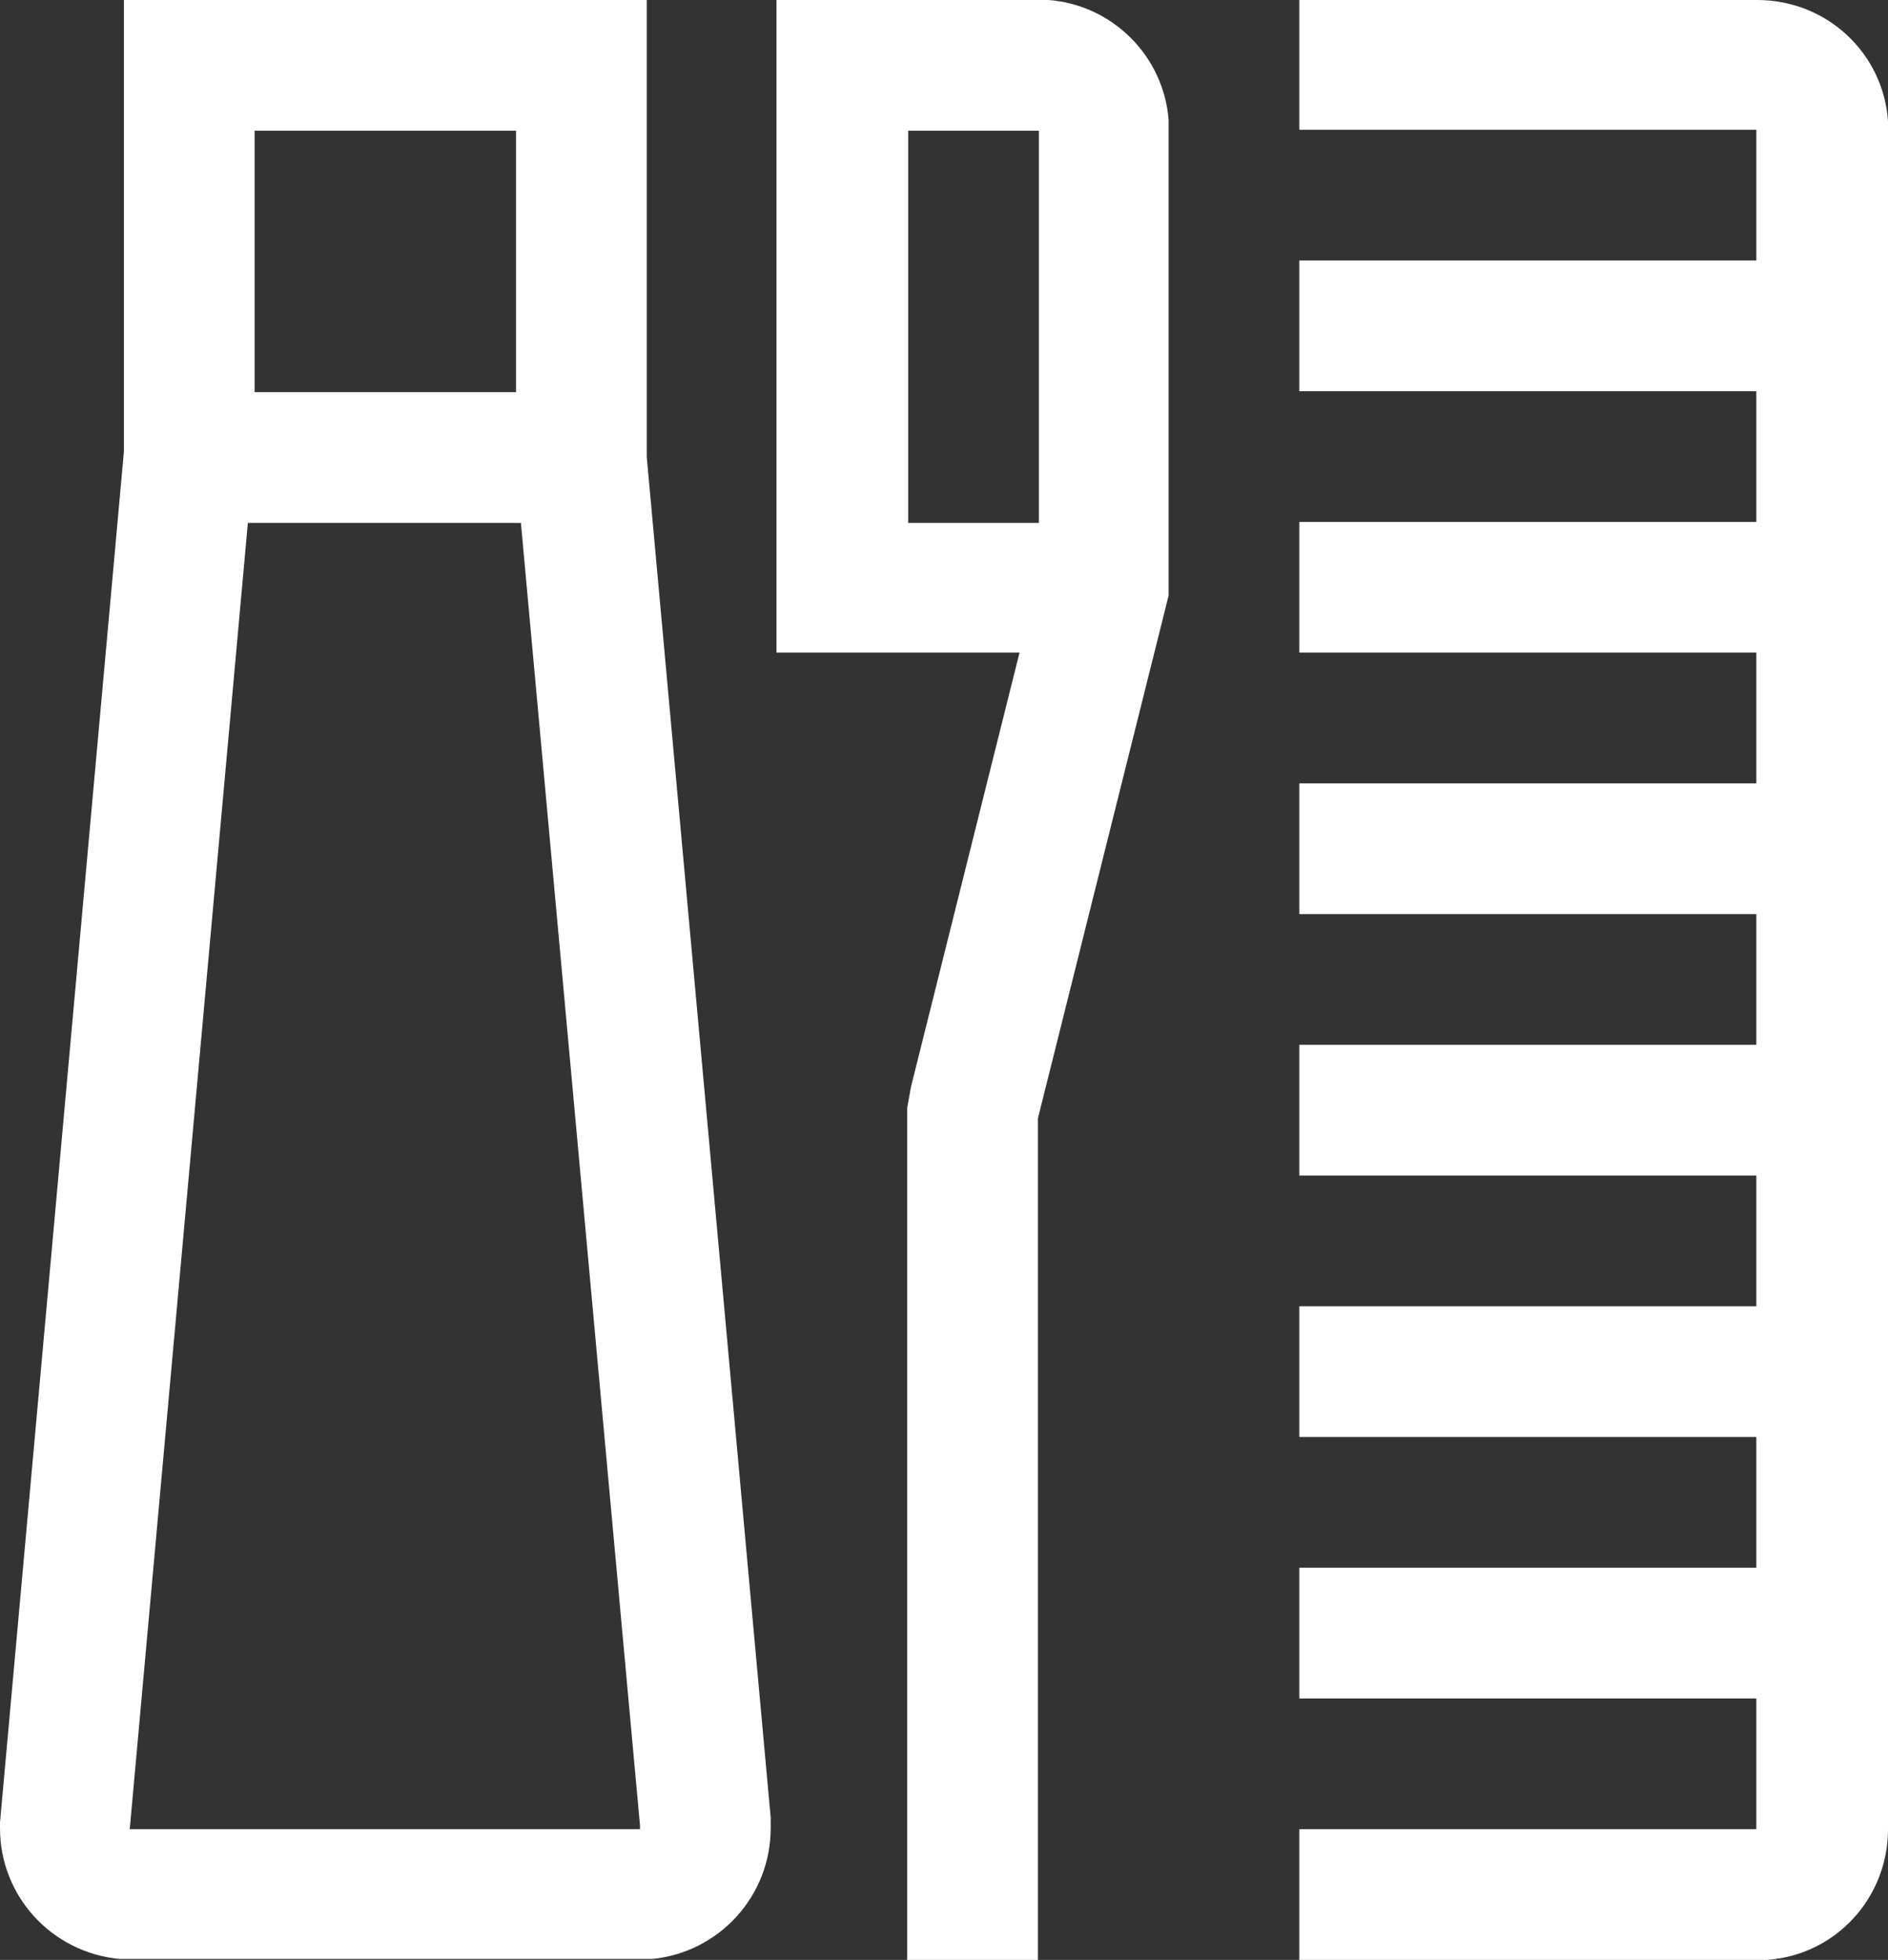 <?xml version="1.0" encoding="UTF-8"?>
<svg id="Layer_1" xmlns="http://www.w3.org/2000/svg" version="1.1" viewBox="0 0 19.5 20.24">
  <rect x="0" y="0" width="19.5" height="20.24" fill="#333333" stroke="none"/>
  <!-- Generator: Adobe Illustrator 29.6.1, SVG Export Plug-In . SVG Version: 2.1.1 Build 9)  -->
  <defs>
    <style>
      .st0 {
        fill: #fff;
      }
    </style>
  </defs>
  <path id="Path_6578" class="st0" d="M6.68,0v4.72l1.28,14.05v.11c0,.7-.53,1.28-1.22,1.35-.04,0-.08,0-.12,0H1.23c-.7-.07-1.23-.65-1.23-1.35v-.06L1.28,4.66V0h5.4ZM10.73,0h.1c.66.05,1.19.58,1.24,1.24v.11s0,4.8,0,4.8l-1.35,5.4v8.69h-1.35v-8.8l.02-.11.02-.11,1.12-4.48h-2.51V0h2.7ZM18.15,0c.71,0,1.3.54,1.35,1.25v17.64c0,.71-.54,1.3-1.25,1.35h-4.83v-1.35h4.72v-1.35h-4.72v-1.35h4.72v-1.35h-4.72v-1.35h4.72v-1.35h-4.72v-1.35h4.72v-1.35h-4.72v-1.35h4.72v-1.35h-4.72v-1.35h4.72v-1.35h-4.72v-1.35h4.72v-1.35h-4.72V0h4.72ZM5.39,5.4h-2.83l-1.22,13.49h5.27v-.04l-1.23-13.45ZM10.73,1.35h-1.35v4.05h1.35V1.35ZM5.33,1.35h-2.7v2.7h2.7V1.35Z"/>
</svg>